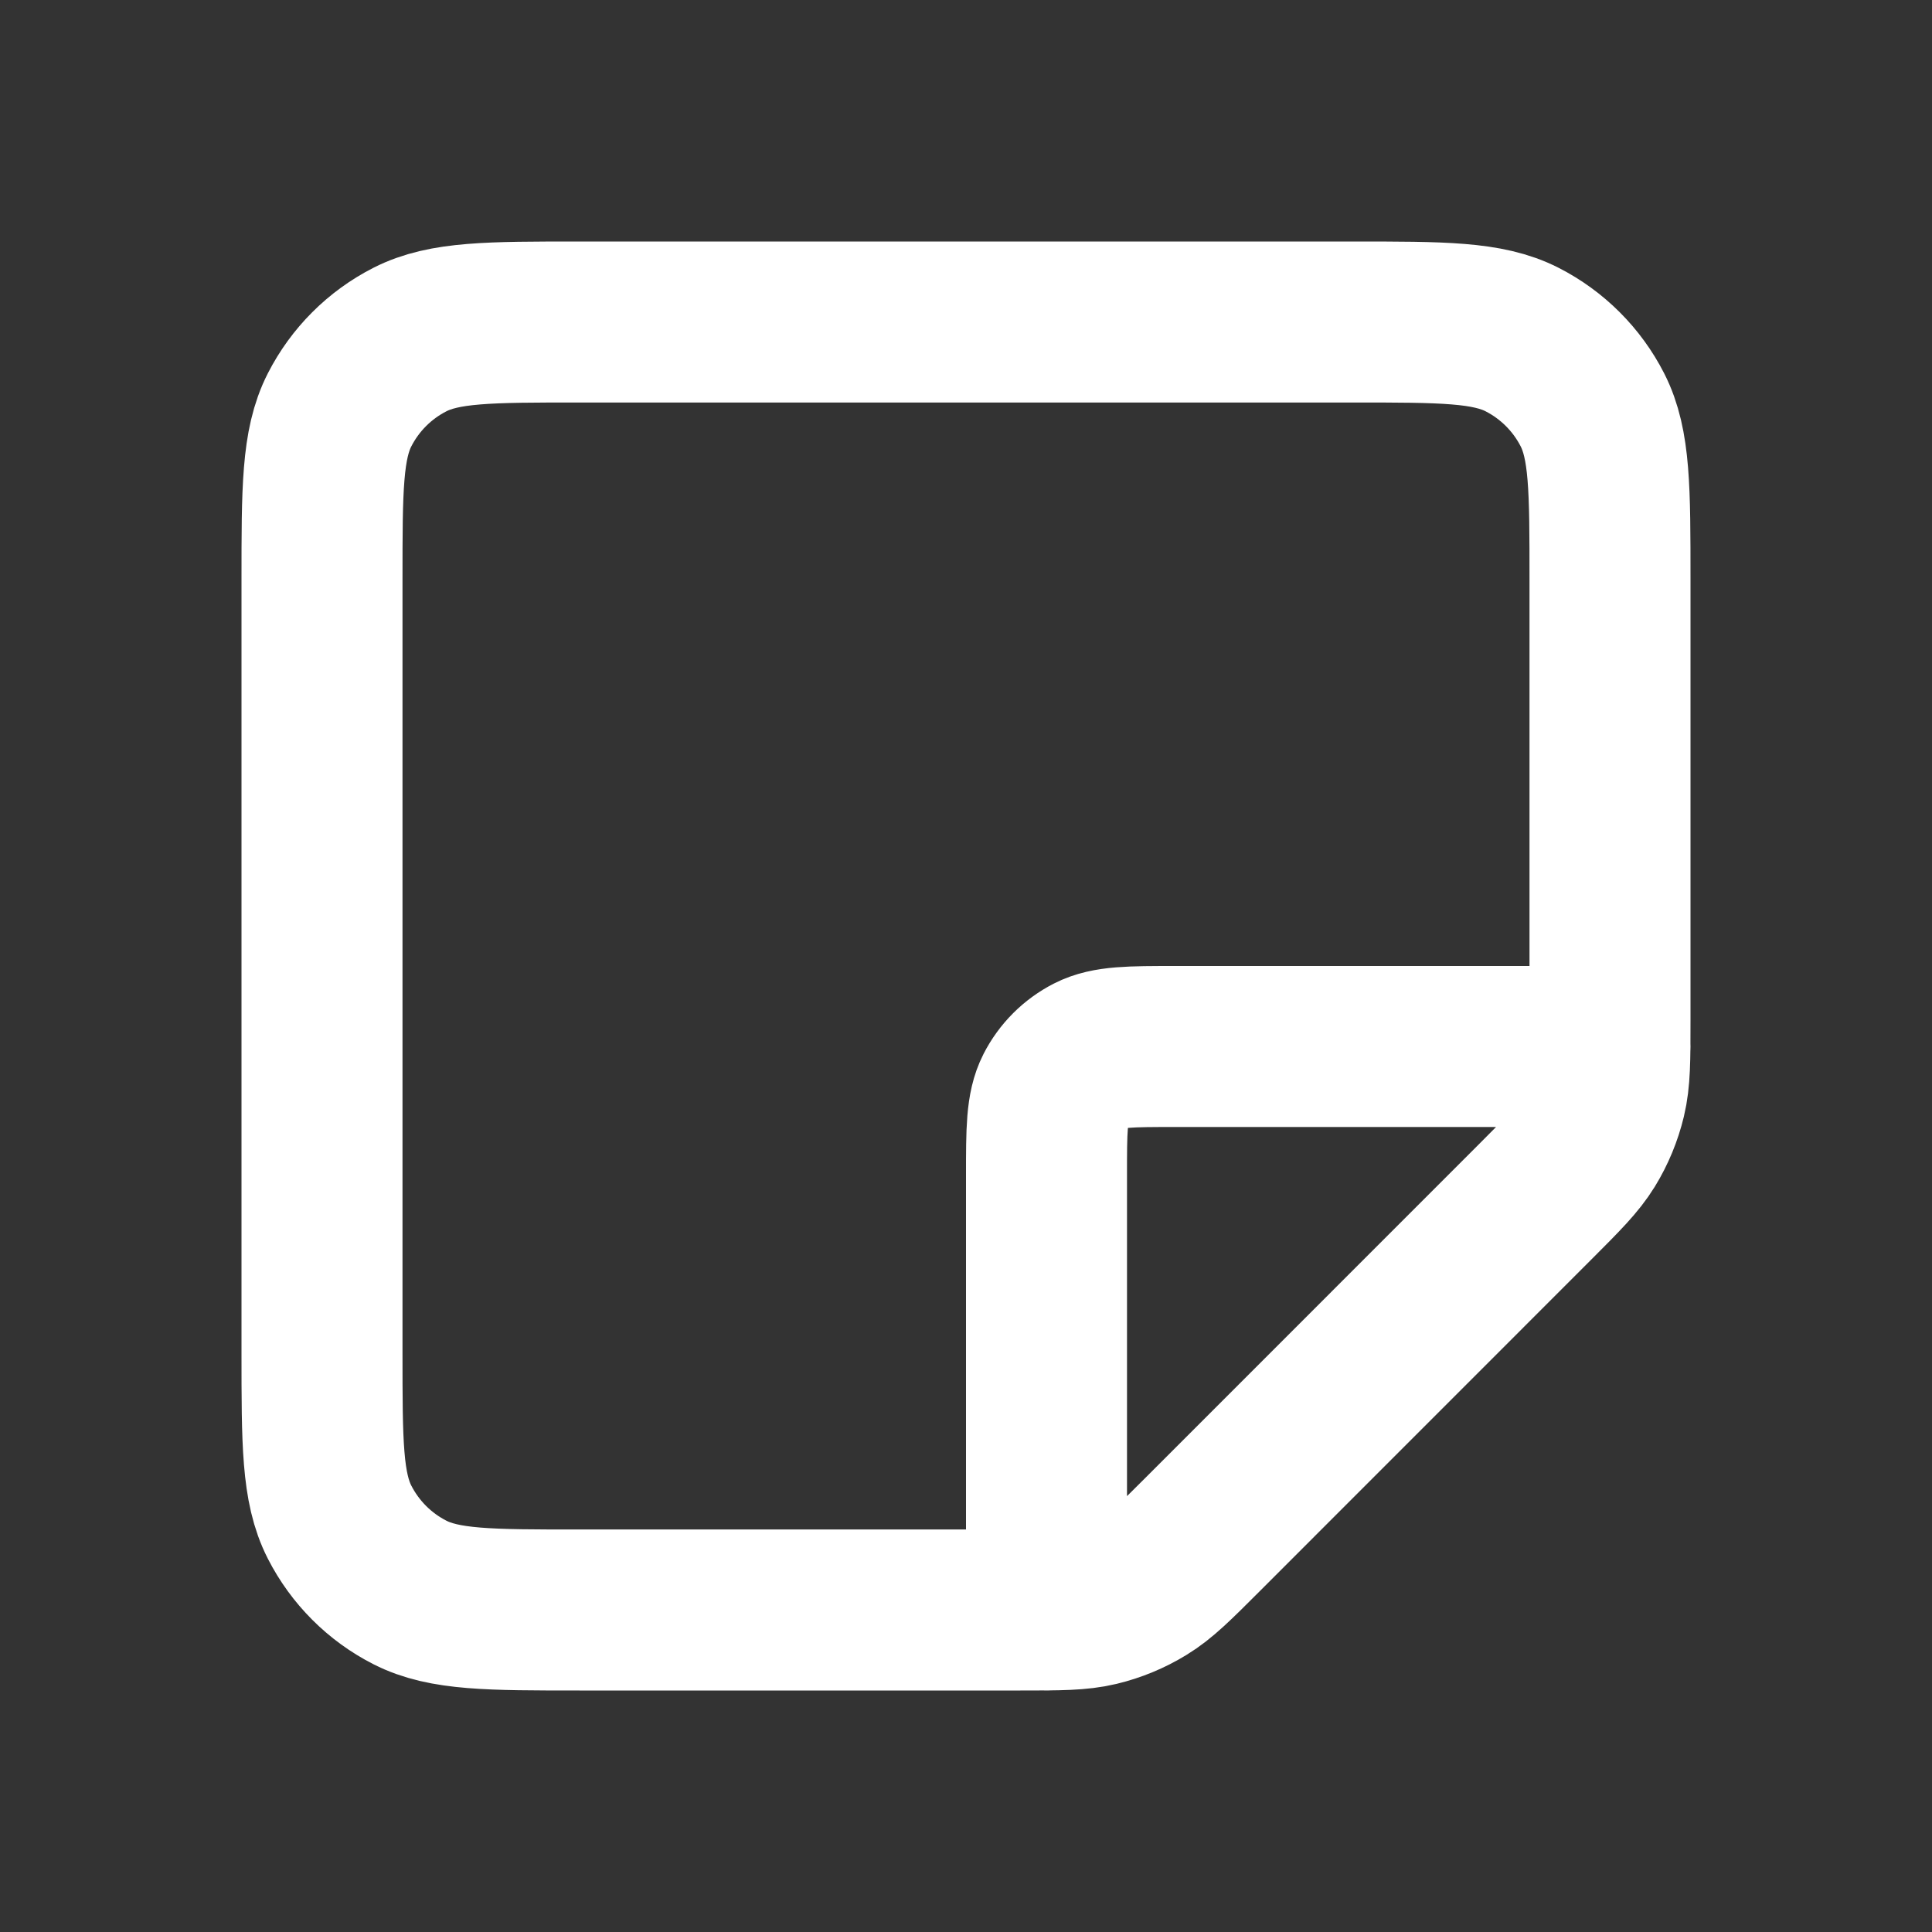 <svg width="24" height="24" viewBox="0 0 24 24" fill="none" xmlns="http://www.w3.org/2000/svg">
<rect x="0" y="0" width="24" height="24" fill="#333333" stroke="none"/>
<path d="M20 13H14.6C14.04 13 13.76 13 13.546 13.109C13.358 13.205 13.205 13.358 13.109 13.546C13 13.76 13 14.04 13 14.6V20M20 7.2V12.675C20 13.164 20 13.408 19.945 13.638C19.896 13.842 19.815 14.038 19.705 14.217C19.581 14.418 19.409 14.591 19.063 14.937L14.938 19.063C14.592 19.409 14.419 19.582 14.217 19.705C14.038 19.815 13.842 19.896 13.638 19.945C13.408 20 13.164 20 12.675 20H7.2C6.08 20 5.52 20 5.092 19.782C4.715 19.59 4.41 19.284 4.218 18.908C4 18.48 4 17.92 4 16.8L4 7.2C4 6.08 4 5.52 4.218 5.092C4.41 4.716 4.715 4.41 5.092 4.218C5.52 4 6.08 4 7.2 4H16.8C17.92 4 18.48 4 18.908 4.218C19.284 4.41 19.59 4.716 19.782 5.092C20 5.52 20 6.08 20 7.2Z" stroke="white" stroke-width="2" stroke-linecap="round" stroke-linejoin="round"/>
</svg>
